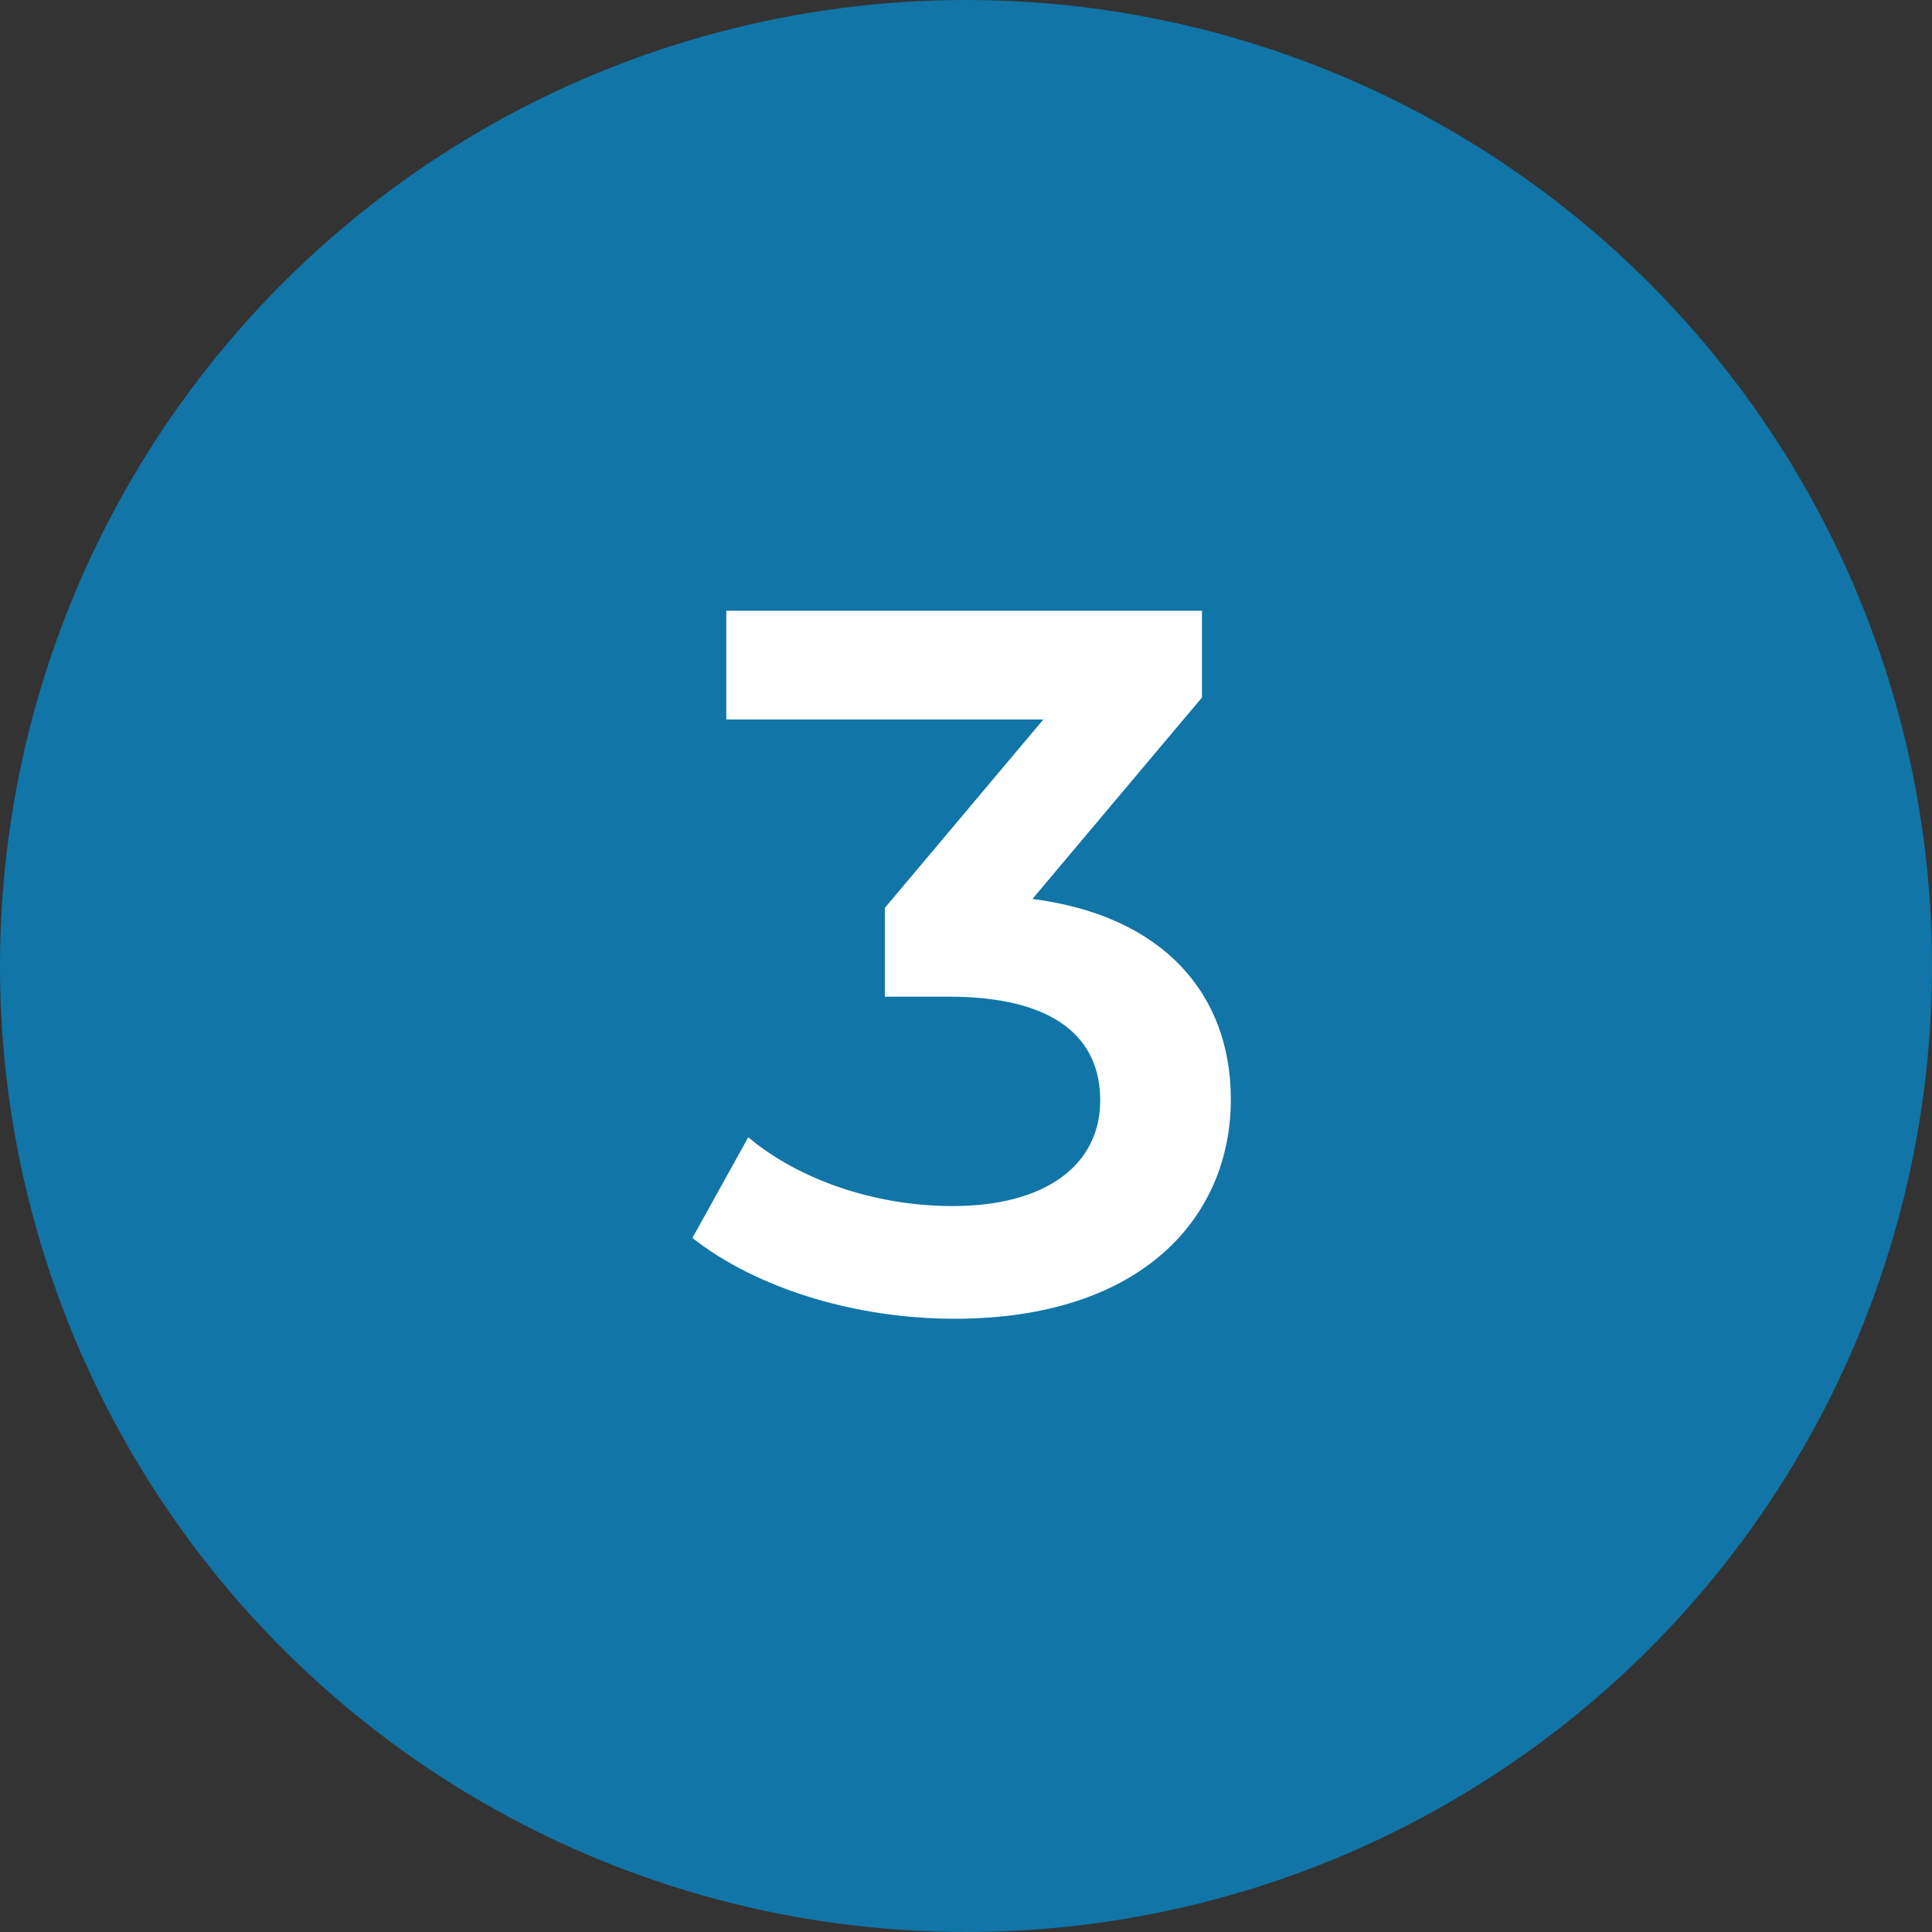 <svg width="62" height="62" viewBox="0 0 62 62" fill="none" xmlns="http://www.w3.org/2000/svg">
<rect x="0" y="0" width="62" height="62" fill="#333333" stroke="none"/>
<circle cx="31" cy="31" r="31" fill="#1175A7"/>
<path d="M33.132 28.848C37.355 29.392 39.499 31.92 39.499 35.28C39.499 39.056 36.651 42.32 30.636 42.32C27.468 42.32 24.299 41.36 22.22 39.728L24.012 36.496C25.611 37.84 28.044 38.704 30.572 38.704C33.547 38.704 35.307 37.392 35.307 35.312C35.307 33.296 33.836 31.984 30.444 31.984H28.395V29.136L33.483 23.088H23.308V19.6H38.572V22.384L33.132 28.848Z" fill="white"/>
</svg>
